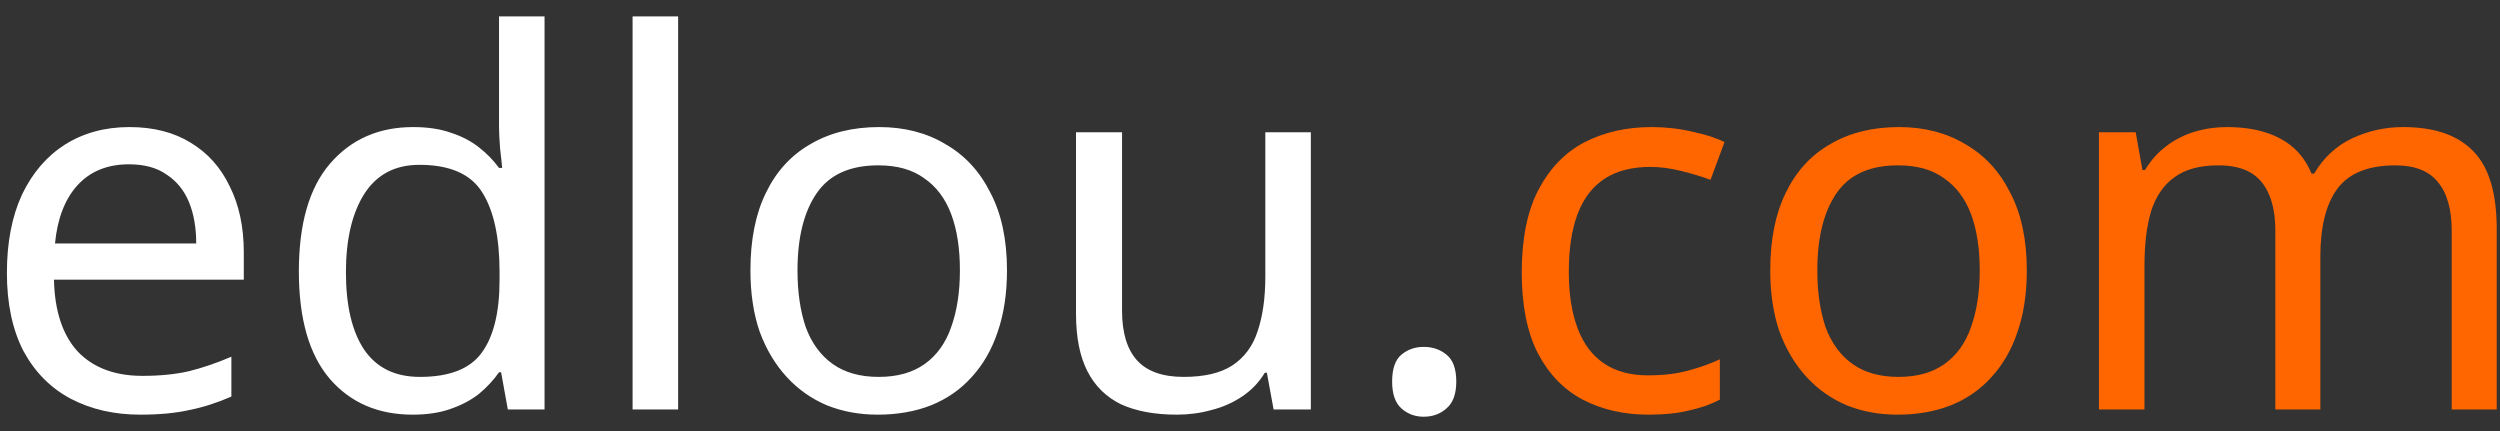 <svg width="116" height="20" viewBox="0 0 116 20" fill="none" xmlns="http://www.w3.org/2000/svg">
<rect x="0" y="0" width="116" height="20" fill="#333333" stroke="none"/>
<path d="M6.008 5.896C7.112 5.896 8.056 6.136 8.84 6.616C9.64 7.096 10.248 7.776 10.664 8.656C11.096 9.52 11.312 10.536 11.312 11.704V12.976H2.504C2.536 14.432 2.904 15.544 3.608 16.312C4.328 17.064 5.328 17.44 6.608 17.44C7.424 17.44 8.144 17.368 8.768 17.224C9.408 17.064 10.064 16.84 10.736 16.552V18.4C10.08 18.688 9.432 18.896 8.792 19.024C8.152 19.168 7.392 19.24 6.512 19.24C5.296 19.24 4.216 18.992 3.272 18.496C2.344 18 1.616 17.264 1.088 16.288C0.576 15.296 0.32 14.088 0.32 12.664C0.32 11.256 0.552 10.048 1.016 9.04C1.496 8.032 2.16 7.256 3.008 6.712C3.872 6.168 4.872 5.896 6.008 5.896ZM5.984 7.624C4.976 7.624 4.176 7.952 3.584 8.608C3.008 9.248 2.664 10.144 2.552 11.296H9.104C9.104 10.56 8.992 9.92 8.768 9.376C8.544 8.832 8.2 8.408 7.736 8.104C7.288 7.784 6.704 7.624 5.984 7.624ZM19.147 19.24C17.547 19.24 16.267 18.688 15.307 17.584C14.347 16.464 13.867 14.8 13.867 12.592C13.867 10.384 14.347 8.72 15.307 7.6C16.283 6.464 17.571 5.896 19.171 5.896C19.843 5.896 20.427 5.984 20.923 6.16C21.419 6.32 21.851 6.544 22.219 6.832C22.587 7.12 22.899 7.44 23.155 7.792H23.299C23.283 7.584 23.251 7.28 23.203 6.88C23.171 6.464 23.155 6.136 23.155 5.896V0.76H25.267V19H23.563L23.251 17.272H23.155C22.899 17.64 22.587 17.976 22.219 18.28C21.851 18.568 21.411 18.8 20.899 18.976C20.403 19.152 19.819 19.24 19.147 19.24ZM19.483 17.488C20.843 17.488 21.795 17.12 22.339 16.384C22.899 15.632 23.179 14.504 23.179 13V12.616C23.179 11.016 22.915 9.792 22.387 8.944C21.859 8.08 20.883 7.648 19.459 7.648C18.323 7.648 17.467 8.104 16.891 9.016C16.331 9.912 16.051 11.12 16.051 12.64C16.051 14.176 16.331 15.368 16.891 16.216C17.467 17.064 18.331 17.488 19.483 17.488ZM31.465 19H29.352V0.76H31.465V19ZM46.724 12.544C46.724 13.616 46.58 14.568 46.292 15.4C46.02 16.216 45.62 16.912 45.092 17.488C44.58 18.064 43.948 18.504 43.196 18.808C42.46 19.096 41.636 19.24 40.724 19.24C39.876 19.24 39.092 19.096 38.372 18.808C37.652 18.504 37.028 18.064 36.5 17.488C35.972 16.912 35.556 16.216 35.252 15.4C34.964 14.568 34.82 13.616 34.82 12.544C34.82 11.12 35.06 9.92 35.54 8.944C36.02 7.952 36.708 7.2 37.604 6.688C38.5 6.16 39.564 5.896 40.796 5.896C41.964 5.896 42.988 6.16 43.868 6.688C44.764 7.2 45.46 7.952 45.956 8.944C46.468 9.92 46.724 11.12 46.724 12.544ZM37.004 12.544C37.004 13.552 37.132 14.432 37.388 15.184C37.66 15.92 38.076 16.488 38.636 16.888C39.196 17.288 39.908 17.488 40.772 17.488C41.636 17.488 42.348 17.288 42.908 16.888C43.468 16.488 43.876 15.92 44.132 15.184C44.404 14.432 44.54 13.552 44.54 12.544C44.54 11.52 44.404 10.648 44.132 9.928C43.86 9.208 43.444 8.656 42.884 8.272C42.34 7.872 41.628 7.672 40.748 7.672C39.436 7.672 38.484 8.104 37.892 8.968C37.3 9.832 37.004 11.024 37.004 12.544ZM60.823 6.136V19H59.095L58.783 17.296H58.687C58.415 17.744 58.063 18.112 57.631 18.4C57.199 18.688 56.727 18.896 56.215 19.024C55.703 19.168 55.167 19.24 54.607 19.24C53.583 19.24 52.719 19.08 52.015 18.76C51.327 18.424 50.807 17.912 50.455 17.224C50.103 16.536 49.927 15.648 49.927 14.56V6.136H52.063V14.416C52.063 15.44 52.295 16.208 52.759 16.72C53.223 17.232 53.943 17.488 54.919 17.488C55.879 17.488 56.631 17.312 57.175 16.96C57.735 16.592 58.127 16.064 58.351 15.376C58.591 14.672 58.711 13.824 58.711 12.832V6.136H60.823ZM64.595 17.704C64.595 17.112 64.739 16.696 65.027 16.456C65.315 16.216 65.659 16.096 66.059 16.096C66.475 16.096 66.827 16.216 67.115 16.456C67.419 16.696 67.571 17.112 67.571 17.704C67.571 18.28 67.419 18.696 67.115 18.952C66.827 19.208 66.475 19.336 66.059 19.336C65.659 19.336 65.315 19.208 65.027 18.952C64.739 18.696 64.595 18.28 64.595 17.704Z" fill="white"/>
<path d="M76.489 19.24C75.353 19.24 74.337 19.008 73.441 18.544C72.561 18.08 71.865 17.36 71.353 16.384C70.857 15.408 70.609 14.16 70.609 12.64C70.609 11.056 70.873 9.768 71.401 8.776C71.929 7.784 72.641 7.056 73.537 6.592C74.449 6.128 75.481 5.896 76.633 5.896C77.289 5.896 77.921 5.968 78.529 6.112C79.137 6.24 79.633 6.4 80.017 6.592L79.369 8.344C78.985 8.2 78.537 8.064 78.025 7.936C77.513 7.808 77.033 7.744 76.585 7.744C75.721 7.744 75.009 7.928 74.449 8.296C73.889 8.664 73.473 9.208 73.201 9.928C72.929 10.648 72.793 11.544 72.793 12.616C72.793 13.64 72.929 14.512 73.201 15.232C73.473 15.952 73.881 16.496 74.425 16.864C74.969 17.232 75.649 17.416 76.465 17.416C77.169 17.416 77.785 17.344 78.313 17.2C78.857 17.056 79.353 16.88 79.801 16.672V18.544C79.369 18.768 78.889 18.936 78.361 19.048C77.849 19.176 77.225 19.24 76.489 19.24ZM94.044 12.544C94.044 13.616 93.9 14.568 93.612 15.4C93.34 16.216 92.94 16.912 92.412 17.488C91.9 18.064 91.268 18.504 90.516 18.808C89.78 19.096 88.956 19.24 88.044 19.24C87.196 19.24 86.412 19.096 85.692 18.808C84.972 18.504 84.348 18.064 83.82 17.488C83.292 16.912 82.876 16.216 82.572 15.4C82.284 14.568 82.14 13.616 82.14 12.544C82.14 11.12 82.38 9.92 82.86 8.944C83.34 7.952 84.028 7.2 84.924 6.688C85.82 6.16 86.884 5.896 88.116 5.896C89.284 5.896 90.308 6.16 91.188 6.688C92.084 7.2 92.78 7.952 93.276 8.944C93.788 9.92 94.044 11.12 94.044 12.544ZM84.324 12.544C84.324 13.552 84.452 14.432 84.708 15.184C84.98 15.92 85.396 16.488 85.956 16.888C86.516 17.288 87.228 17.488 88.092 17.488C88.956 17.488 89.668 17.288 90.228 16.888C90.788 16.488 91.196 15.92 91.452 15.184C91.724 14.432 91.86 13.552 91.86 12.544C91.86 11.52 91.724 10.648 91.452 9.928C91.18 9.208 90.764 8.656 90.204 8.272C89.66 7.872 88.948 7.672 88.068 7.672C86.756 7.672 85.804 8.104 85.212 8.968C84.62 9.832 84.324 11.024 84.324 12.544ZM111.504 5.896C112.96 5.896 114.048 6.272 114.768 7.024C115.488 7.76 115.848 8.96 115.848 10.624V19H113.76V10.72C113.76 9.712 113.544 8.952 113.112 8.44C112.696 7.928 112.04 7.672 111.144 7.672C109.896 7.672 109 8.032 108.456 8.752C107.928 9.472 107.664 10.52 107.664 11.896V19H105.576V10.72C105.576 10.048 105.48 9.488 105.288 9.04C105.096 8.576 104.808 8.232 104.424 8.008C104.04 7.784 103.544 7.672 102.936 7.672C102.072 7.672 101.392 7.856 100.896 8.224C100.4 8.576 100.04 9.096 99.816 9.784C99.608 10.472 99.504 11.32 99.504 12.328V19H97.392V6.136H99.096L99.408 7.888H99.528C99.8 7.44 100.128 7.072 100.512 6.784C100.912 6.48 101.352 6.256 101.832 6.112C102.312 5.968 102.808 5.896 103.32 5.896C104.312 5.896 105.136 6.072 105.792 6.424C106.464 6.776 106.952 7.32 107.256 8.056H107.376C107.808 7.32 108.392 6.776 109.128 6.424C109.88 6.072 110.672 5.896 111.504 5.896Z" fill="#FF6600"/>
</svg>
